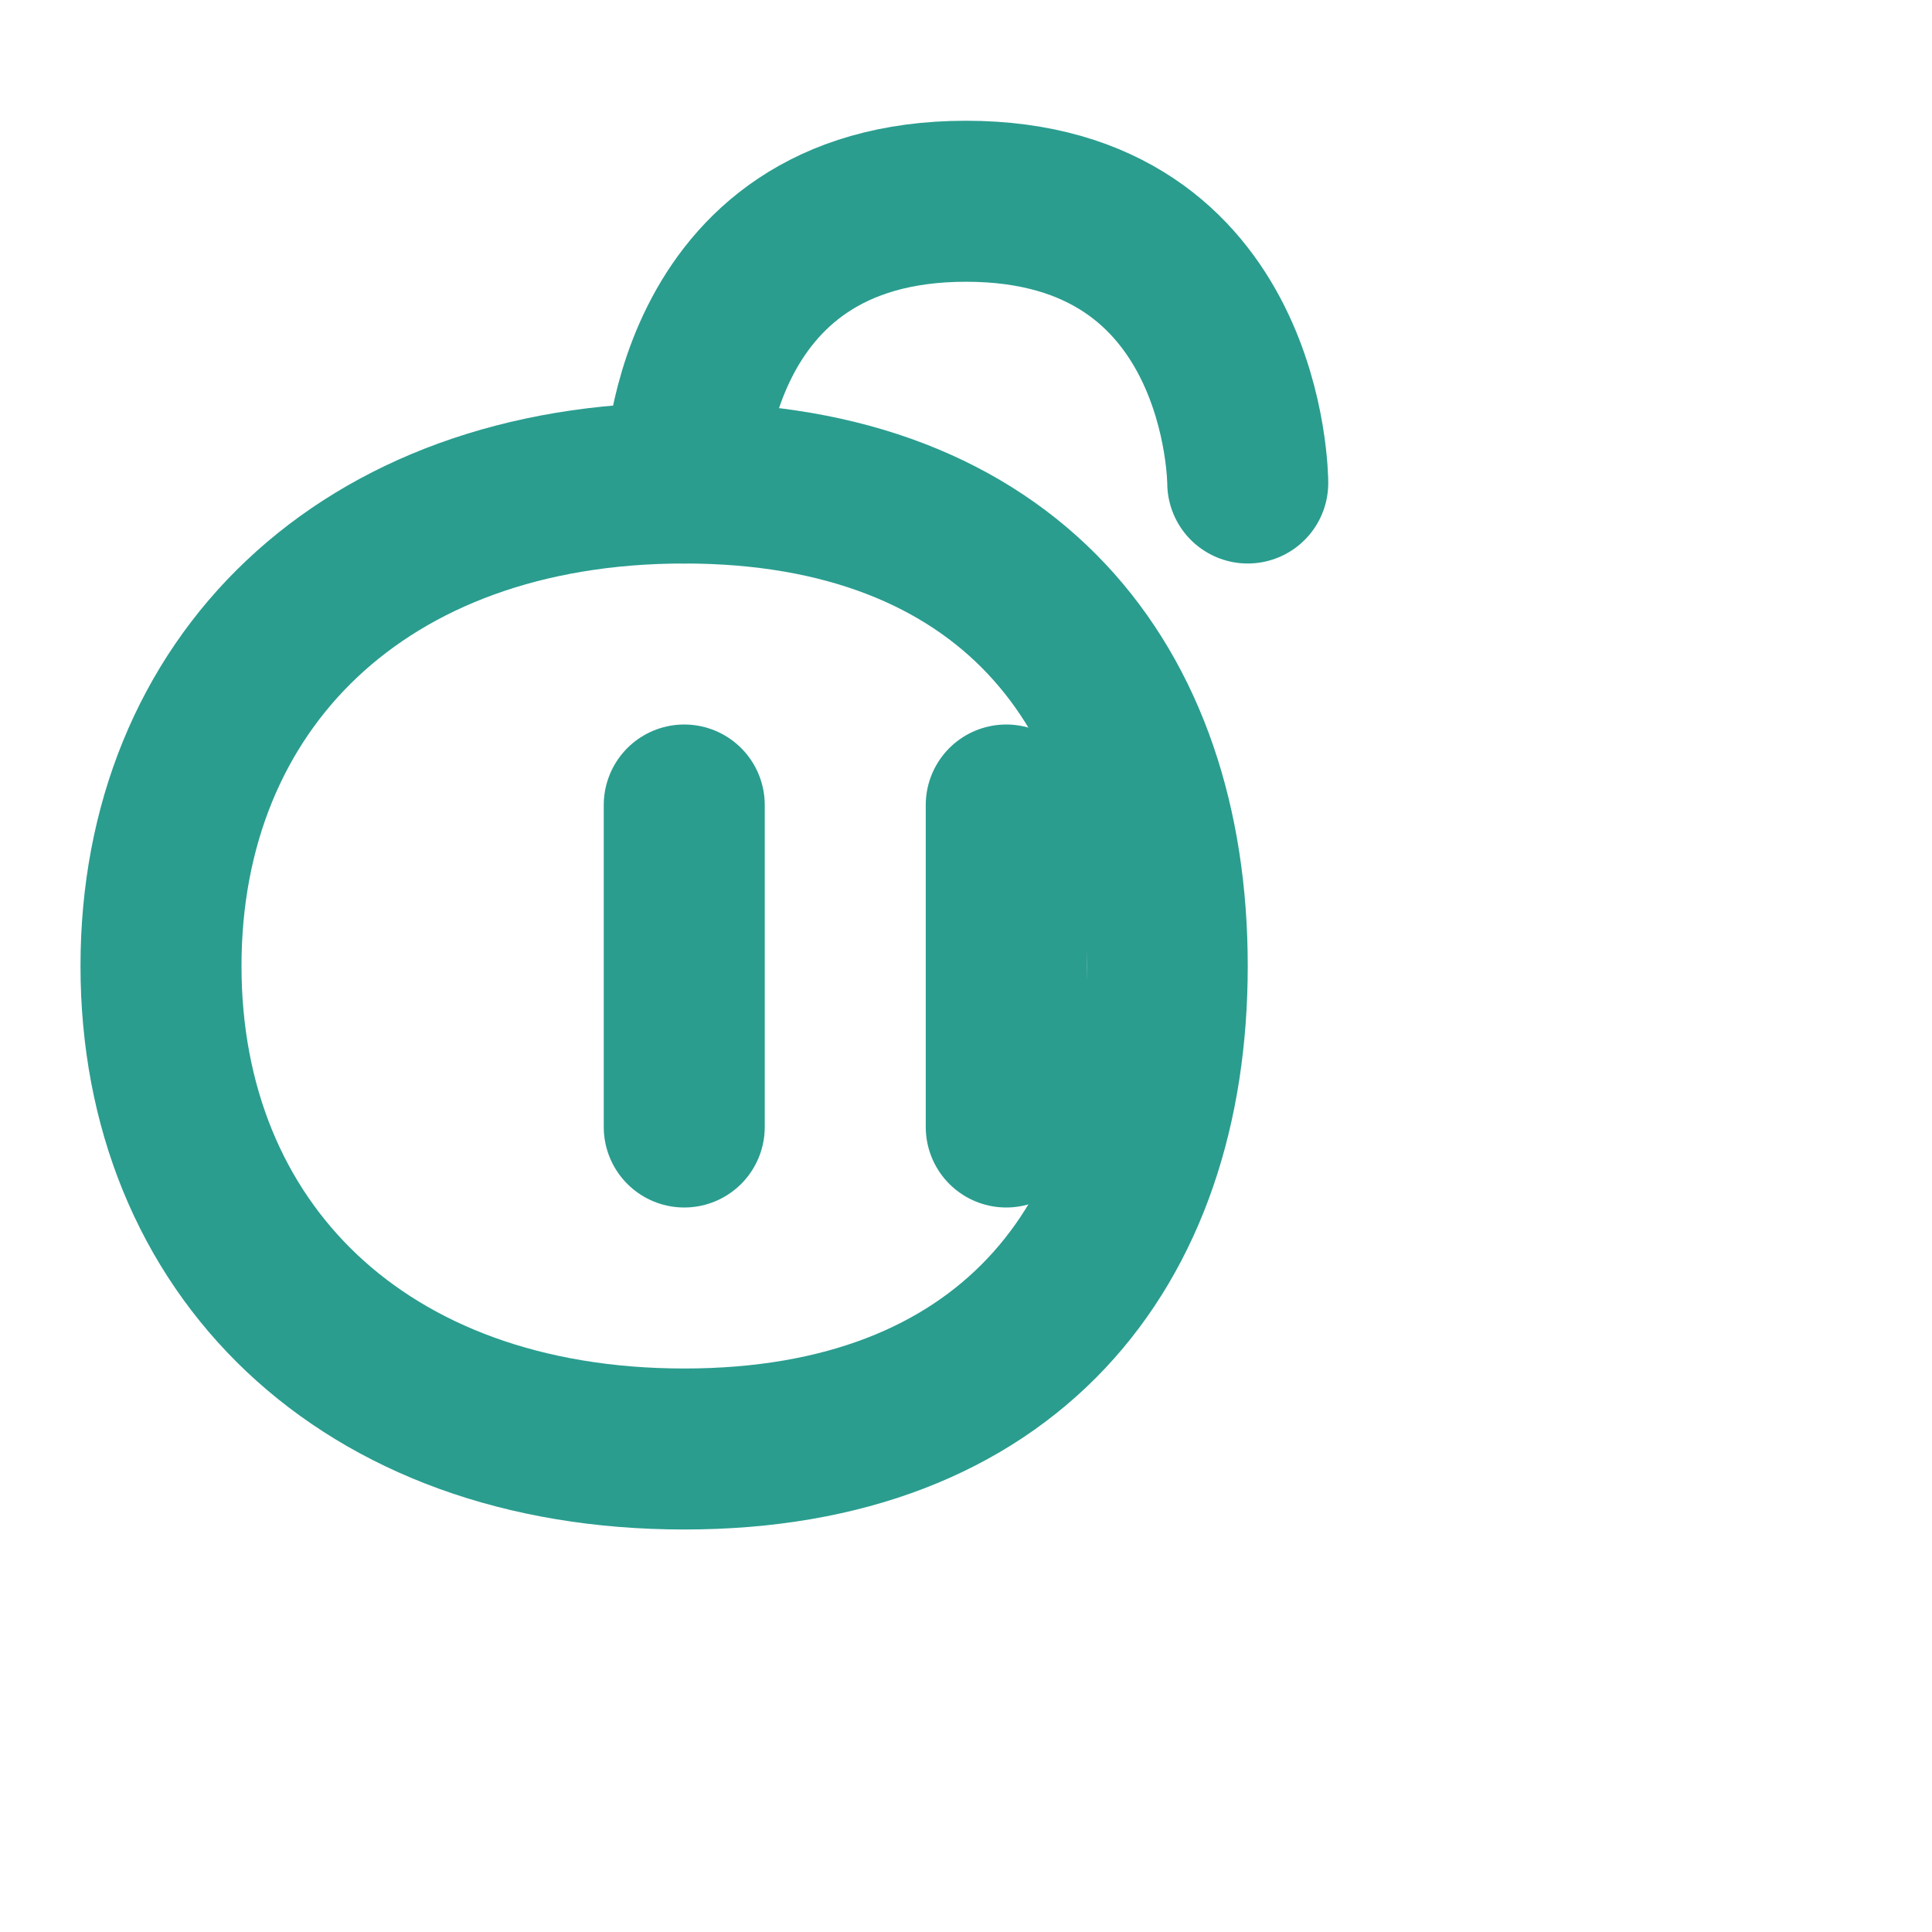 
<svg xmlns="http://www.w3.org/2000/svg" width="32" height="32" viewBox="0 0 24 24" fill="none" stroke="#2A9D8F" stroke-width="2" stroke-linecap="round" stroke-linejoin="round">
  <path d="M2 12c0-3.5 2.5-6 6.5-6 4 0 6 2.5 6 6 0 3.5-2 6-6 6s-6.5-2.5-6.5-6z"/>
  <path d="M8.5 6c0 0 0-3.5 3.5-3.5s3.5 3.5 3.5 3.5"/>
  <line x1="8.5" y1="10" x2="8.5" y2="14"/>
  <line x1="12.5" y1="10" x2="12.5" y2="14"/>
</svg>
